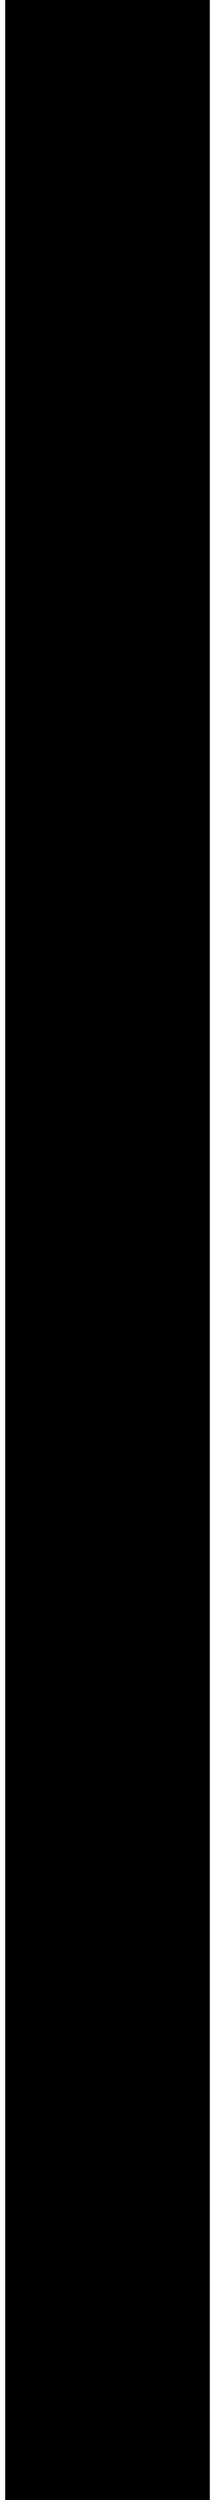 <?xml version="1.0" encoding="UTF-8"?>
<!DOCTYPE svg PUBLIC '-//W3C//DTD SVG 1.0//EN'
          'http://www.w3.org/TR/2001/REC-SVG-20010904/DTD/svg10.dtd'>
<svg height="58" stroke="#000" stroke-linecap="square" stroke-miterlimit="10" viewBox="0 0 4.77 58.15" width="5" xmlns="http://www.w3.org/2000/svg" xmlns:xlink="http://www.w3.org/1999/xlink"
><defs
  ><clipPath id="a"
    ><path d="M0 0V58.15H4.77V0Z"
    /></clipPath
    ><clipPath clip-path="url(#a)" id="b"
    ><path d="M-442.32 652.64H748.23V-186.41H-442.32Zm0 0"
    /></clipPath
    ><clipPath clip-path="url(#b)" id="c"
    ><path d="M-442.32 652.64H748.23V-186.41H-442.32Zm0 0"
    /></clipPath
  ></defs
  ><g
  ><g fill="#383750" stroke="#383750"
    ><path clip-path="url(#c)" d="M2.53 56.69l.59 1.38c.87.16 1.24-.25 1.39-1.02l.25-2.26c-.09-3.45-.1-6.92-.41-10.38-.84-9.63-.88-19.13-1.22-28.67L2.54 2.91C2.44 1.1 1.73-.13 1.08.01.35.17.11 1.19.01 2.41l-.01.81c.65 14.25.41 27.96 1.65 41.9l.33 8.44c.19 1.13.33 2.15.55 3.12" stroke="none"
    /></g
  ></g
></svg
>
